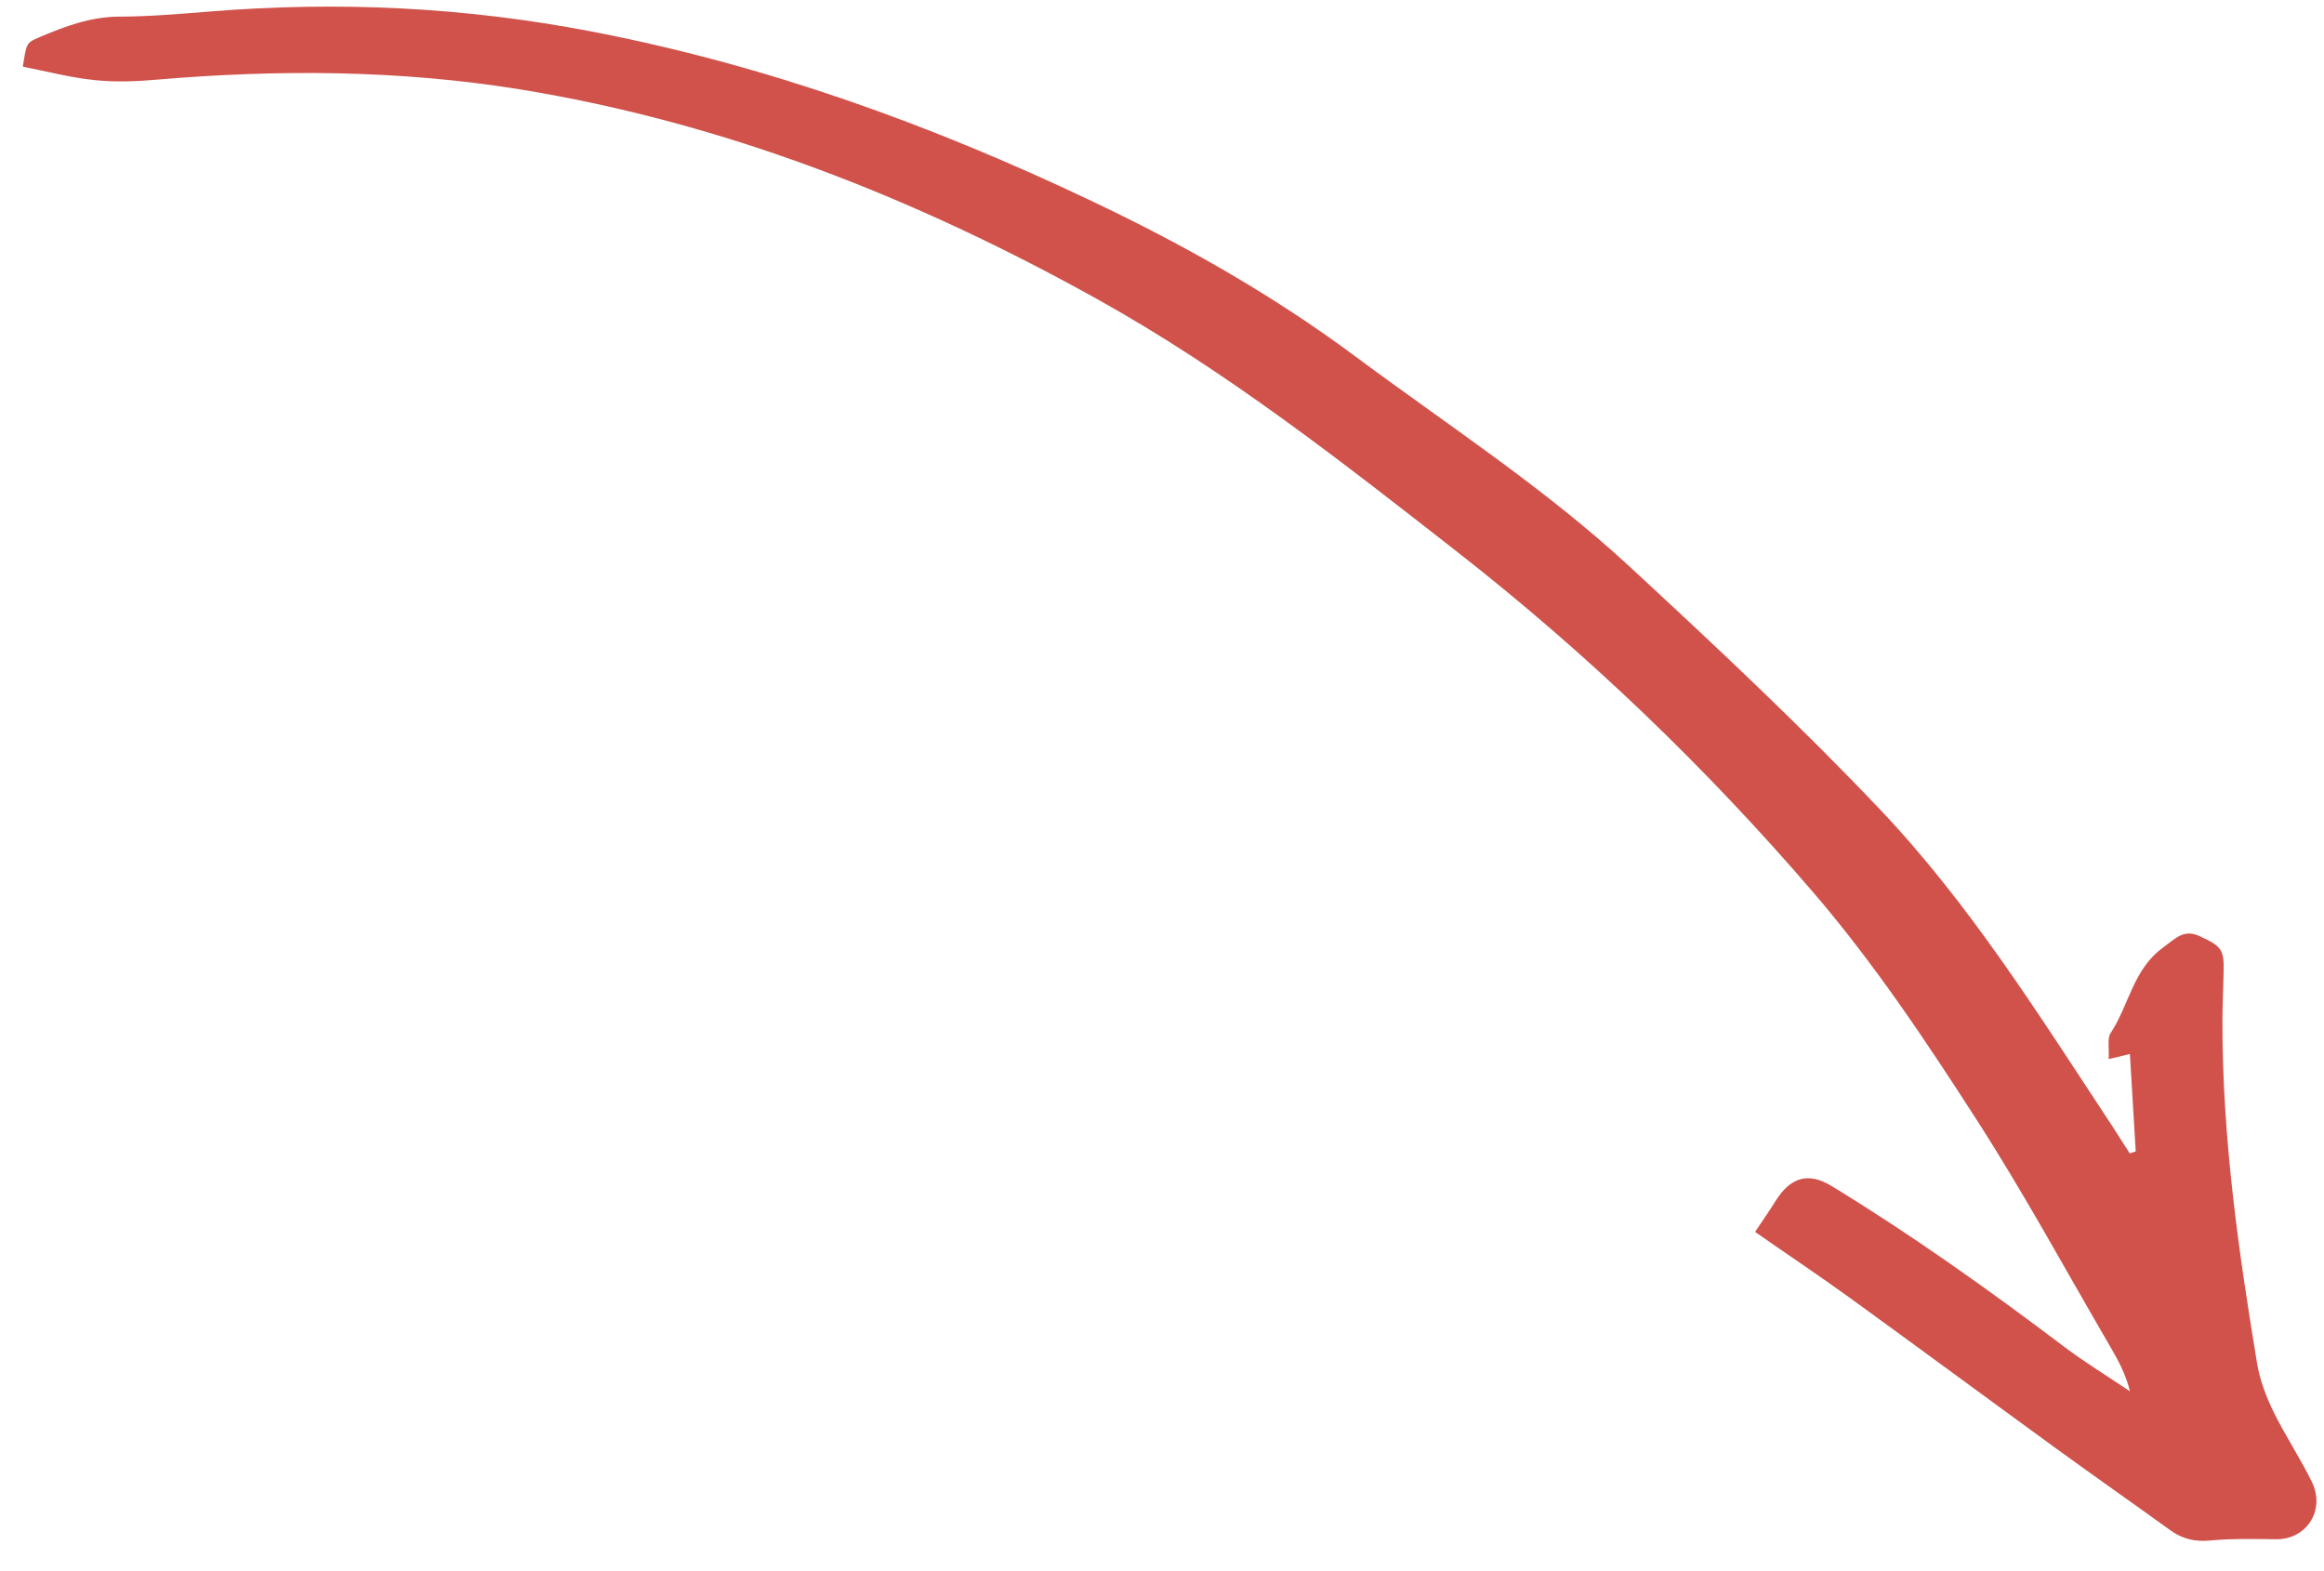 <?xml version="1.0" encoding="UTF-8"?> <svg xmlns="http://www.w3.org/2000/svg" width="71" height="48" viewBox="0 0 71 48" fill="none"> <path d="M64.429 32.355L65.07 32.202C65.128 33.208 65.189 34.189 65.248 35.176L65.067 35.238C64.873 34.939 64.68 34.634 64.486 34.334C62.291 31.008 60.175 27.612 57.42 24.713C54.979 22.142 52.382 19.71 49.774 17.299C47.181 14.902 44.212 12.976 41.385 10.873C38.868 9.003 36.168 7.477 33.337 6.135C28.441 3.807 23.406 1.988 18.061 0.96C14.18 0.215 10.325 0.035 6.422 0.351C5.492 0.425 4.565 0.507 3.635 0.508C2.756 0.514 1.986 0.805 1.211 1.134C0.8 1.307 0.808 1.318 0.698 2.037C1.423 2.178 2.145 2.371 2.887 2.447C3.52 2.514 4.169 2.489 4.806 2.432C8.501 2.119 12.185 2.136 15.858 2.726C22.149 3.747 27.977 6.054 33.527 9.142C37.469 11.335 40.998 14.108 44.533 16.871C48.512 19.983 52.136 23.464 55.426 27.298C57.268 29.45 58.835 31.799 60.36 34.167C61.824 36.435 63.111 38.814 64.473 41.147C64.715 41.56 64.944 41.987 65.072 42.506C64.402 42.055 63.712 41.634 63.065 41.147C60.767 39.41 58.419 37.737 55.955 36.233C55.254 35.807 54.701 35.955 54.241 36.698C54.043 37.015 53.831 37.319 53.619 37.636C54.636 38.345 55.576 38.973 56.494 39.636C58.593 41.157 60.676 42.696 62.772 44.221C63.948 45.076 65.139 45.91 66.317 46.759C66.692 47.029 67.086 47.111 67.553 47.062C68.211 47.002 68.88 47.019 69.541 47.026C70.474 47.032 71.052 46.133 70.626 45.267C70.269 44.538 69.812 43.855 69.455 43.126C69.23 42.661 69.041 42.161 68.957 41.662C68.383 38.203 67.893 34.737 67.897 31.221C67.897 30.728 67.921 30.239 67.932 29.751C67.953 29.011 67.895 28.919 67.187 28.595C66.71 28.376 66.449 28.684 66.082 28.95C65.166 29.615 65.041 30.715 64.48 31.563C64.37 31.73 64.443 32.006 64.421 32.345L64.429 32.355Z" fill="#D0524B"></path> </svg> 